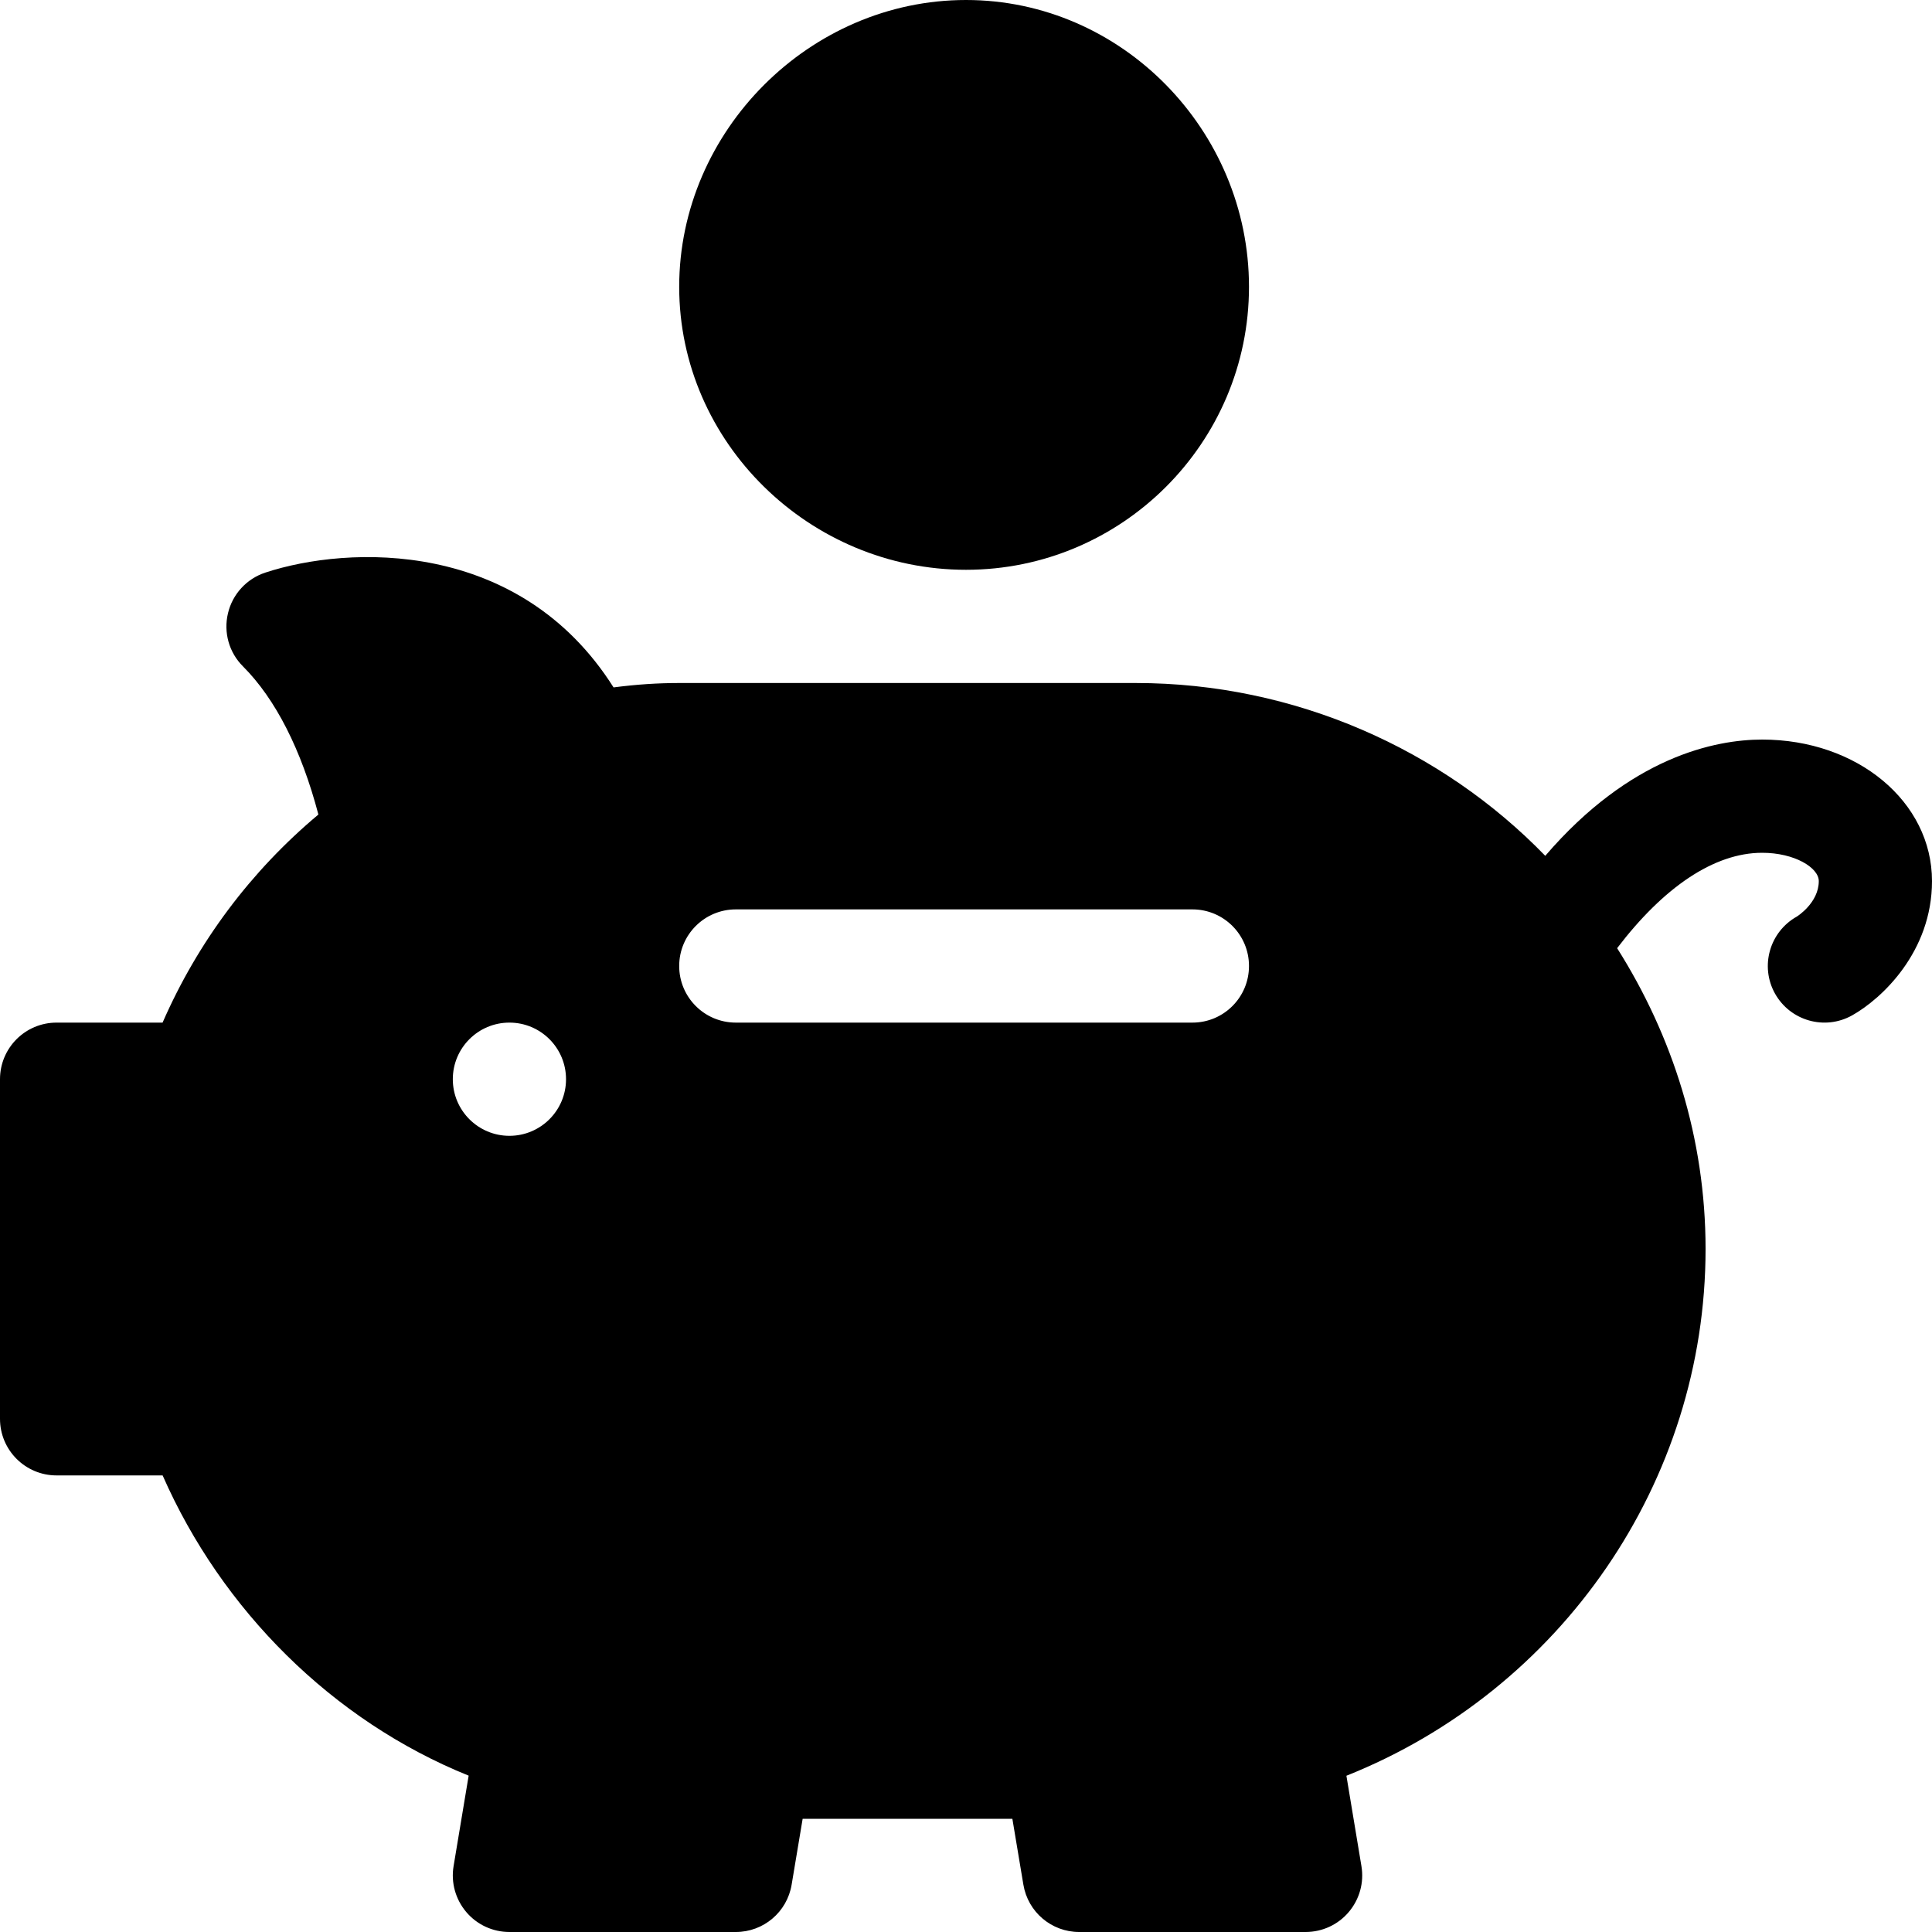 <svg width="40" height="40" viewBox="0 0 40 40" fill="none" xmlns="http://www.w3.org/2000/svg">
<g clip-path="url(#clip0_223_1633)">
<path d="M36.484 15.312C35.51 15.312 33.752 15.67 31.993 17.719C29.862 15.52 26.812 14.141 23.516 14.141H14.062C13.622 14.141 13.178 14.17 12.703 14.232C10.752 11.146 7.207 11.29 5.493 11.855C5.106 11.982 4.813 12.302 4.72 12.697C4.625 13.094 4.742 13.51 5.031 13.797C5.706 14.473 6.239 15.524 6.592 16.864C5.193 18.035 4.095 19.503 3.366 21.172H1.172C0.524 21.172 0 21.696 0 22.344V29.375C0 30.023 0.524 30.547 1.172 30.547H3.367C4.591 33.331 6.88 35.623 9.703 36.763L9.391 38.636C9.334 38.976 9.43 39.322 9.653 39.586C9.875 39.849 10.202 40 10.547 40H15.234C15.808 40 16.296 39.586 16.39 39.02L16.618 37.656H20.96L21.188 39.02C21.282 39.586 21.77 40 22.344 40H27.031C27.376 40 27.703 39.849 27.925 39.586C28.148 39.322 28.244 38.976 28.187 38.636L27.876 36.765C32.317 34.993 35.312 30.684 35.312 25.859C35.312 23.566 34.625 21.44 33.481 19.631C34.438 18.375 35.484 17.656 36.484 17.656C37.155 17.656 37.656 17.965 37.656 18.242C37.656 18.694 37.203 18.976 37.201 18.977C36.636 19.294 36.434 20.008 36.75 20.572C37.066 21.135 37.778 21.339 38.345 21.023C38.96 20.679 40 19.706 40 18.242C40 16.599 38.456 15.312 36.484 15.312ZM10.547 23.516C9.9 23.516 9.375 22.991 9.375 22.344C9.375 21.696 9.9 21.172 10.547 21.172C11.194 21.172 11.719 21.696 11.719 22.344C11.719 22.991 11.194 23.516 10.547 23.516ZM24.688 21.172H15.234C14.587 21.172 14.062 20.648 14.062 20C14.062 19.352 14.587 18.828 15.234 18.828H24.688C25.335 18.828 25.859 19.352 25.859 20C25.859 20.648 25.335 21.172 24.688 21.172Z" fill="black"/>
<path d="M14.062 5.938C14.062 9.168 16.769 11.797 20 11.797C23.231 11.797 25.859 9.168 25.859 5.938C25.859 2.707 23.231 0 20 0C16.769 0 14.062 2.707 14.062 5.938Z" fill="black"/>
</g>
<defs>
<clipPath id="clip0_223_1633">
<rect width="40" height="40" fill="white"/>
</clipPath>
</defs>
</svg>
